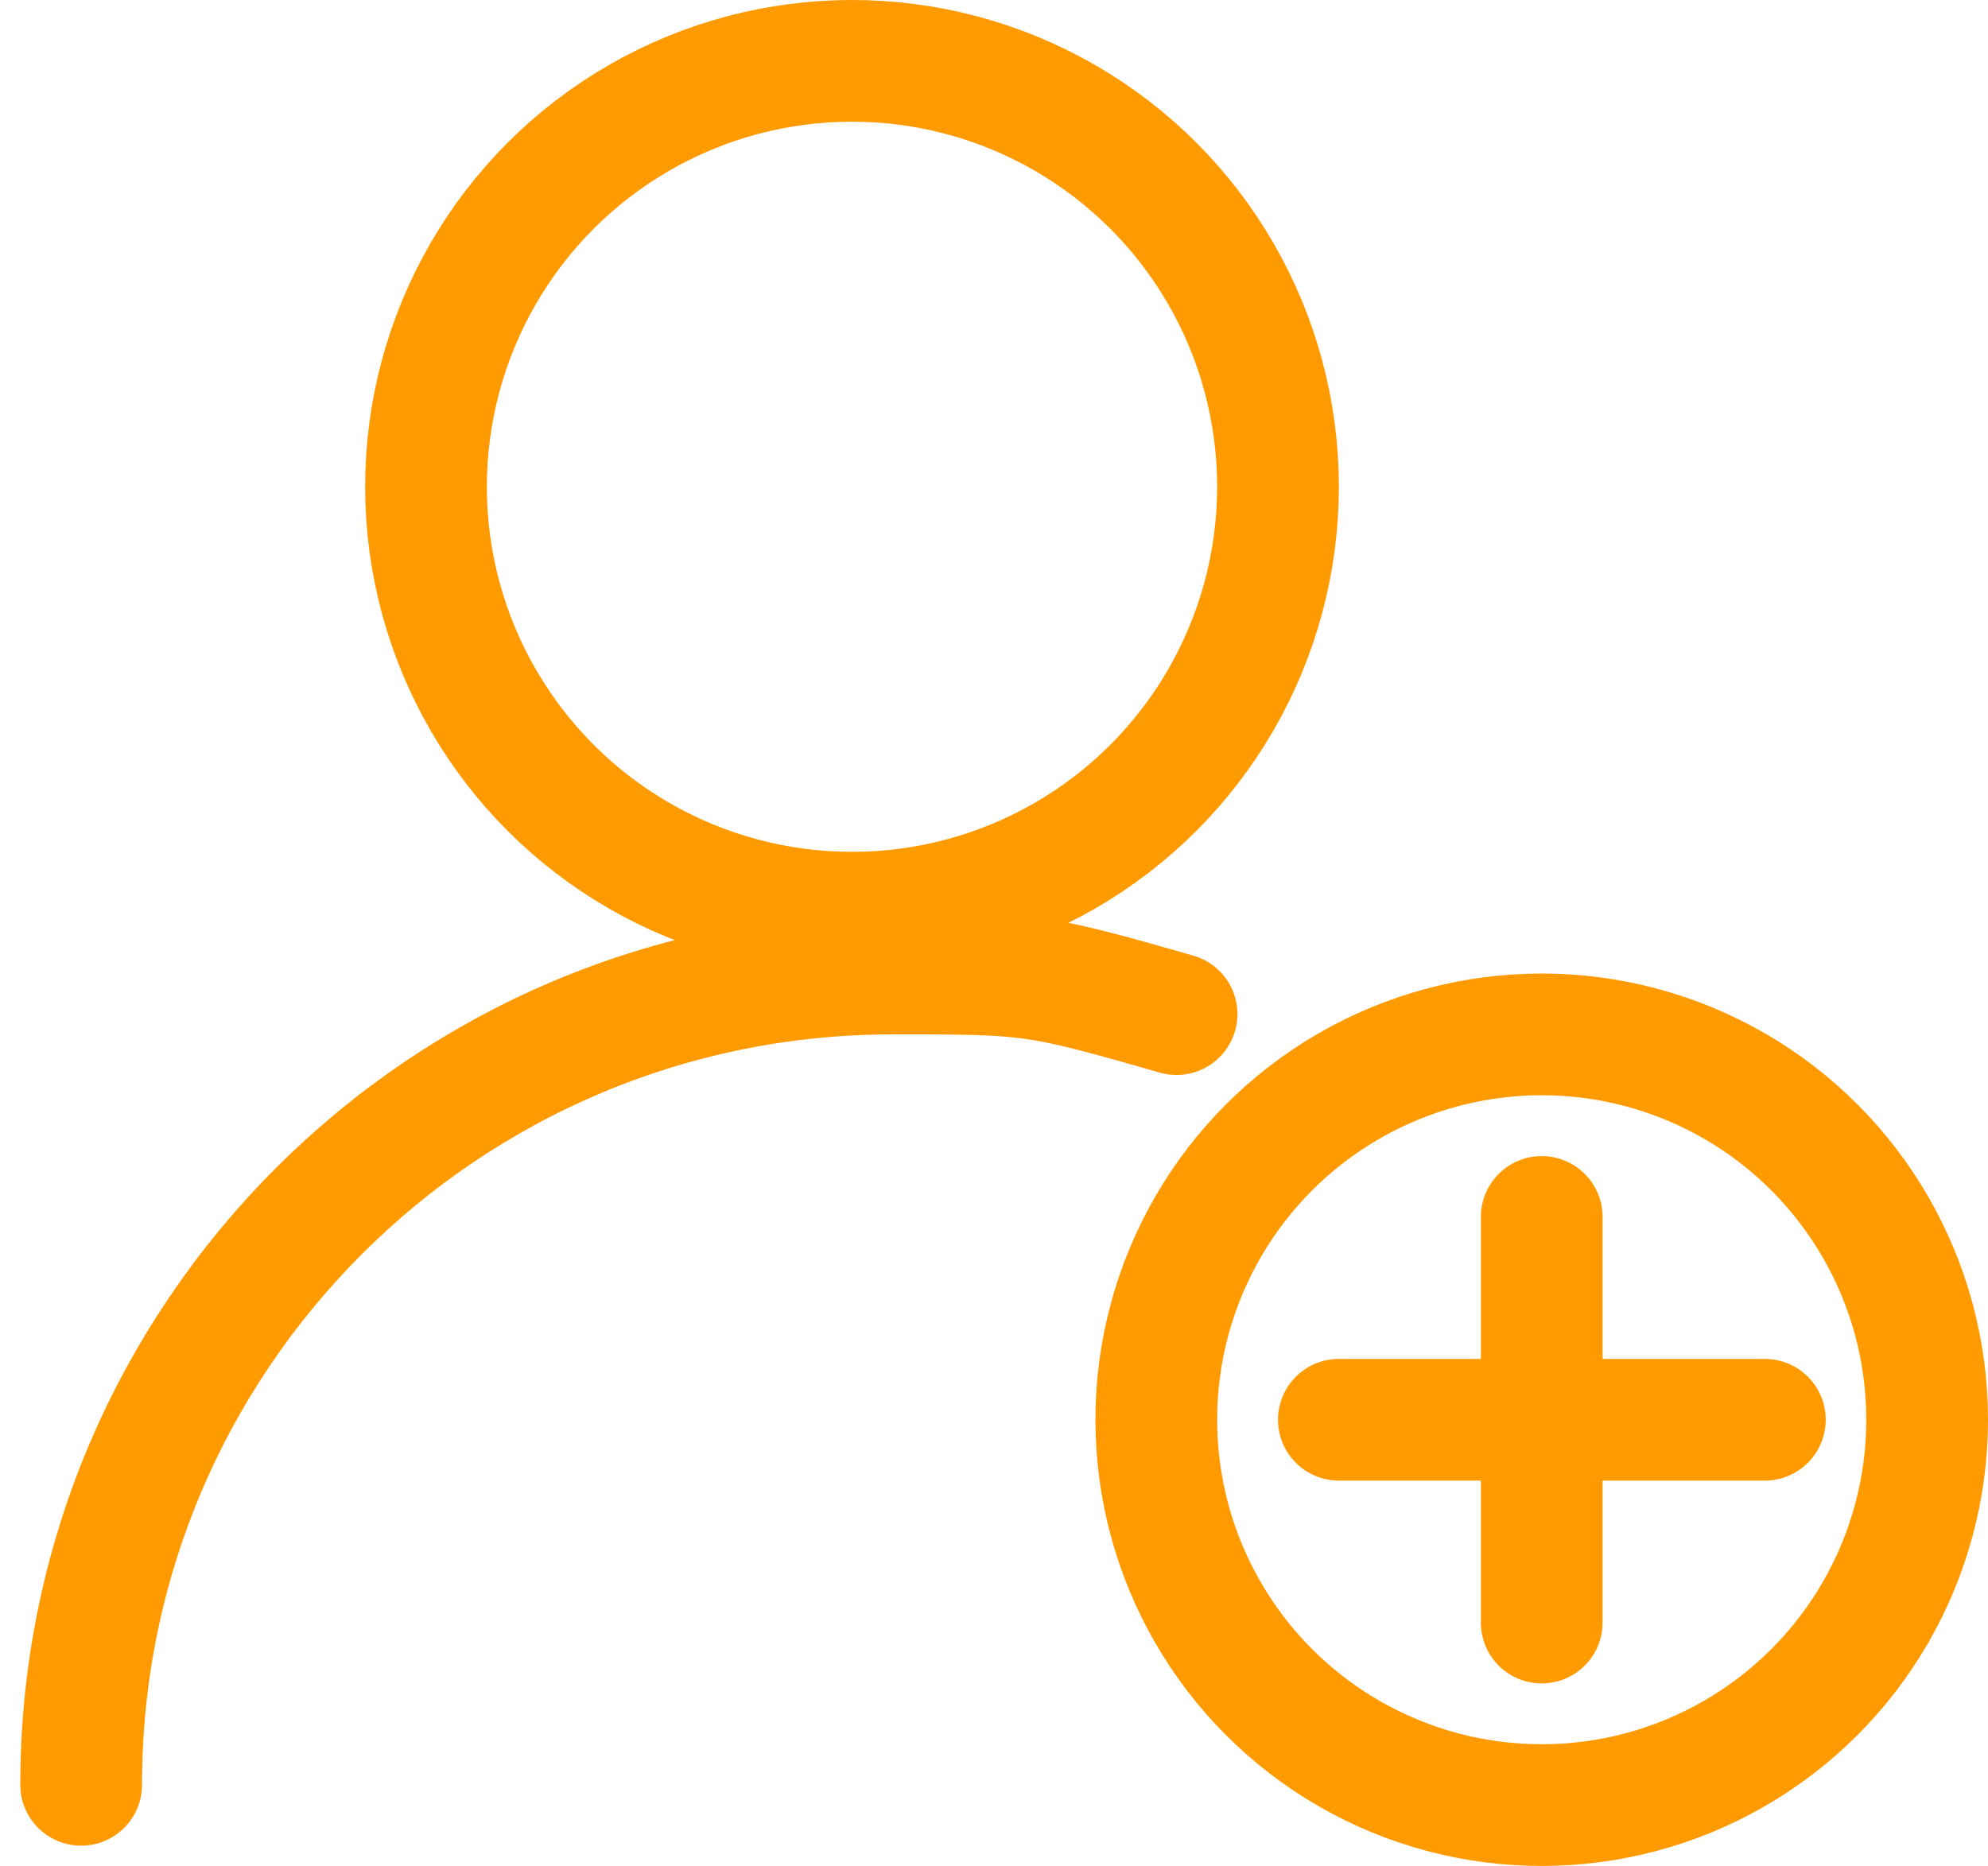 <svg width="49" height="46" viewBox="0 0 49 46" fill="none" xmlns="http://www.w3.org/2000/svg">
<circle cx="21" cy="12" r="10.5" stroke="#FF9A00" stroke-width="3"/>
<circle cx="38" cy="35" r="9.5" stroke="#FF9A00" stroke-width="3"/>
<path d="M38 30V40M33 35H43.5" stroke="#FF9A00" stroke-width="3" stroke-linecap="round"/>
<path d="M2 44C2 32.954 10.954 24 22 24C25.438 24 25.5 24 29 25" stroke="#FF9A00" stroke-width="3" stroke-linecap="round"/>
</svg>
